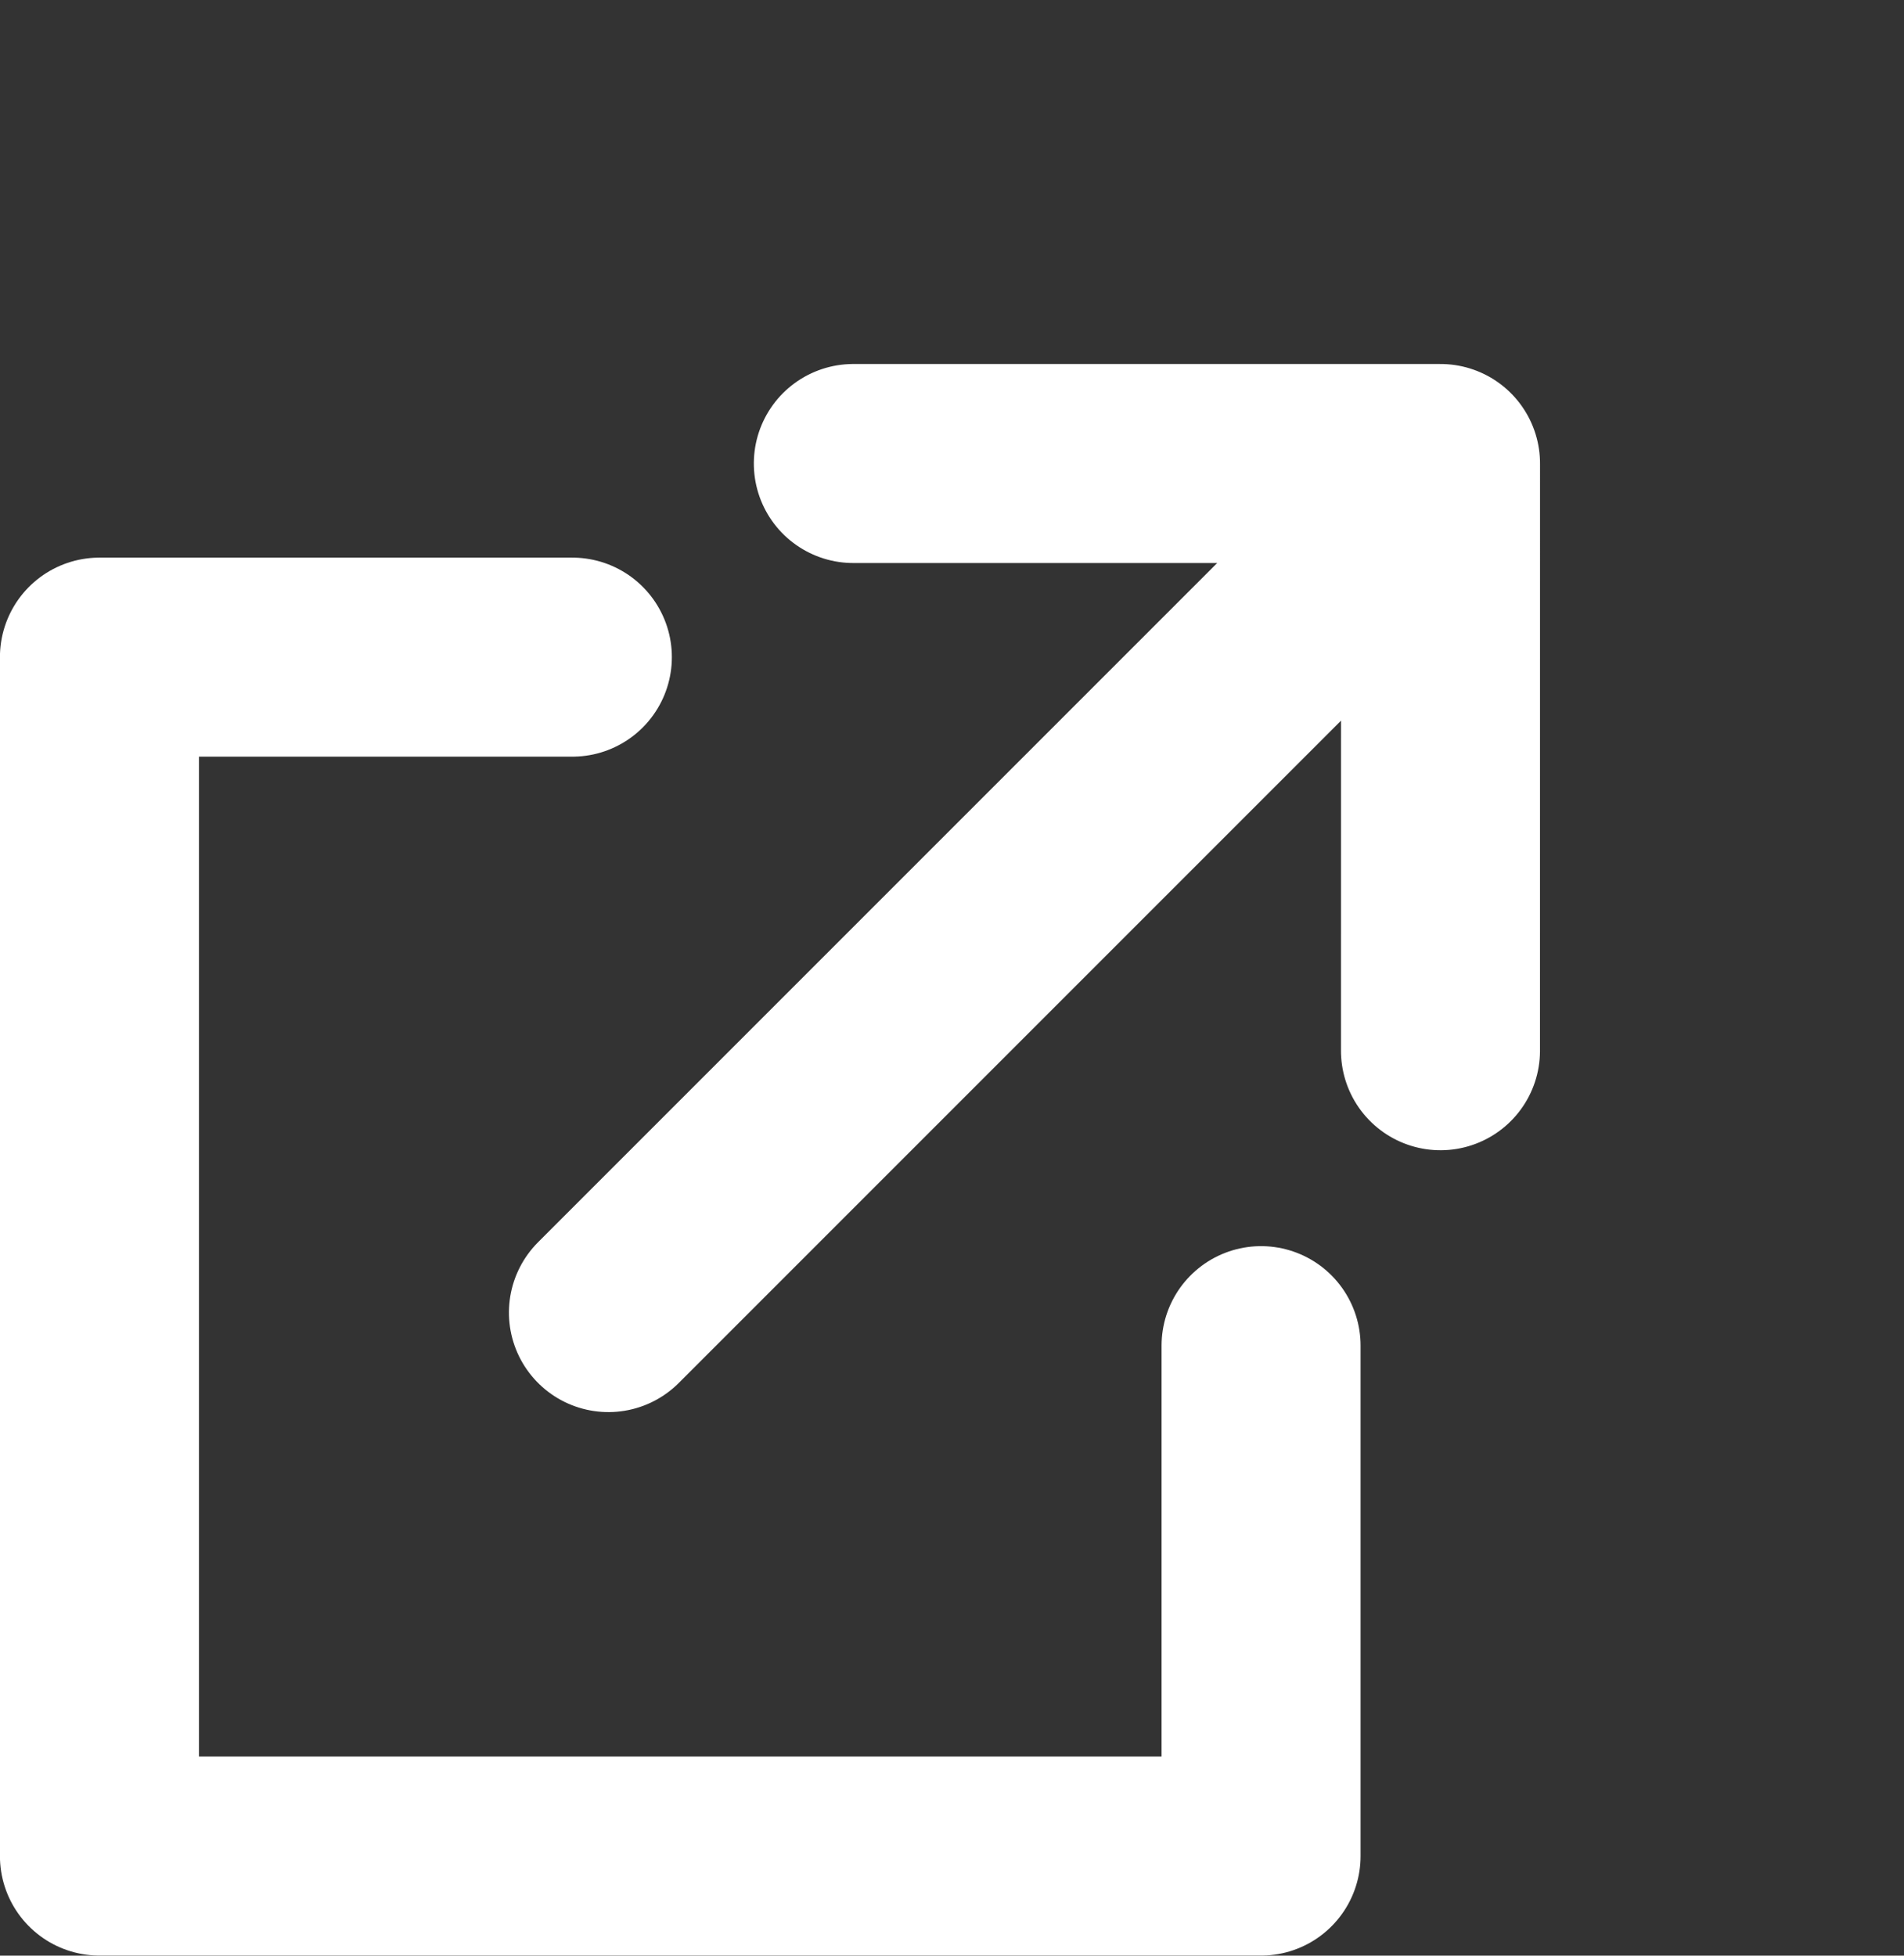 <svg xmlns="http://www.w3.org/2000/svg" width="28.702" height="29.477" viewBox="0 0 28.702 29.477">
  <rect x="0" y="0" width="28.702" height="29.477" fill="#333333" stroke="none"/>
  <defs>
    <style>
      .cls-1, .cls-2 {
        fill: none;
        stroke: #fff;
        stroke-linecap: round;
        stroke-width: 3px;
      }

      .cls-2 {
        stroke-linejoin: round;
      }
    </style>
  </defs>
  <g id="Group_209" data-name="Group 209" transform="translate(-240.964 2884.362)">
    <g id="Group_208" data-name="Group 208" transform="translate(254.433 -2860.279) rotate(-135)">
      <path id="Path_17" data-name="Path 17" class="cls-1" d="M0,15.6V0" transform="translate(6.078 15.601) rotate(180)"/>
      <path id="Path_18" data-name="Path 18" class="cls-2" d="M12.517,6.259,6.259,0,0,6.259" transform="translate(12.517 17.92) rotate(180)"/>
    </g>
    <path id="Path_96" data-name="Path 96" class="cls-2" d="M273.592-2872.047h-7.129v18.071h17.511v-7.693" transform="translate(-24 -2.41)"/>
  </g>
</svg>
